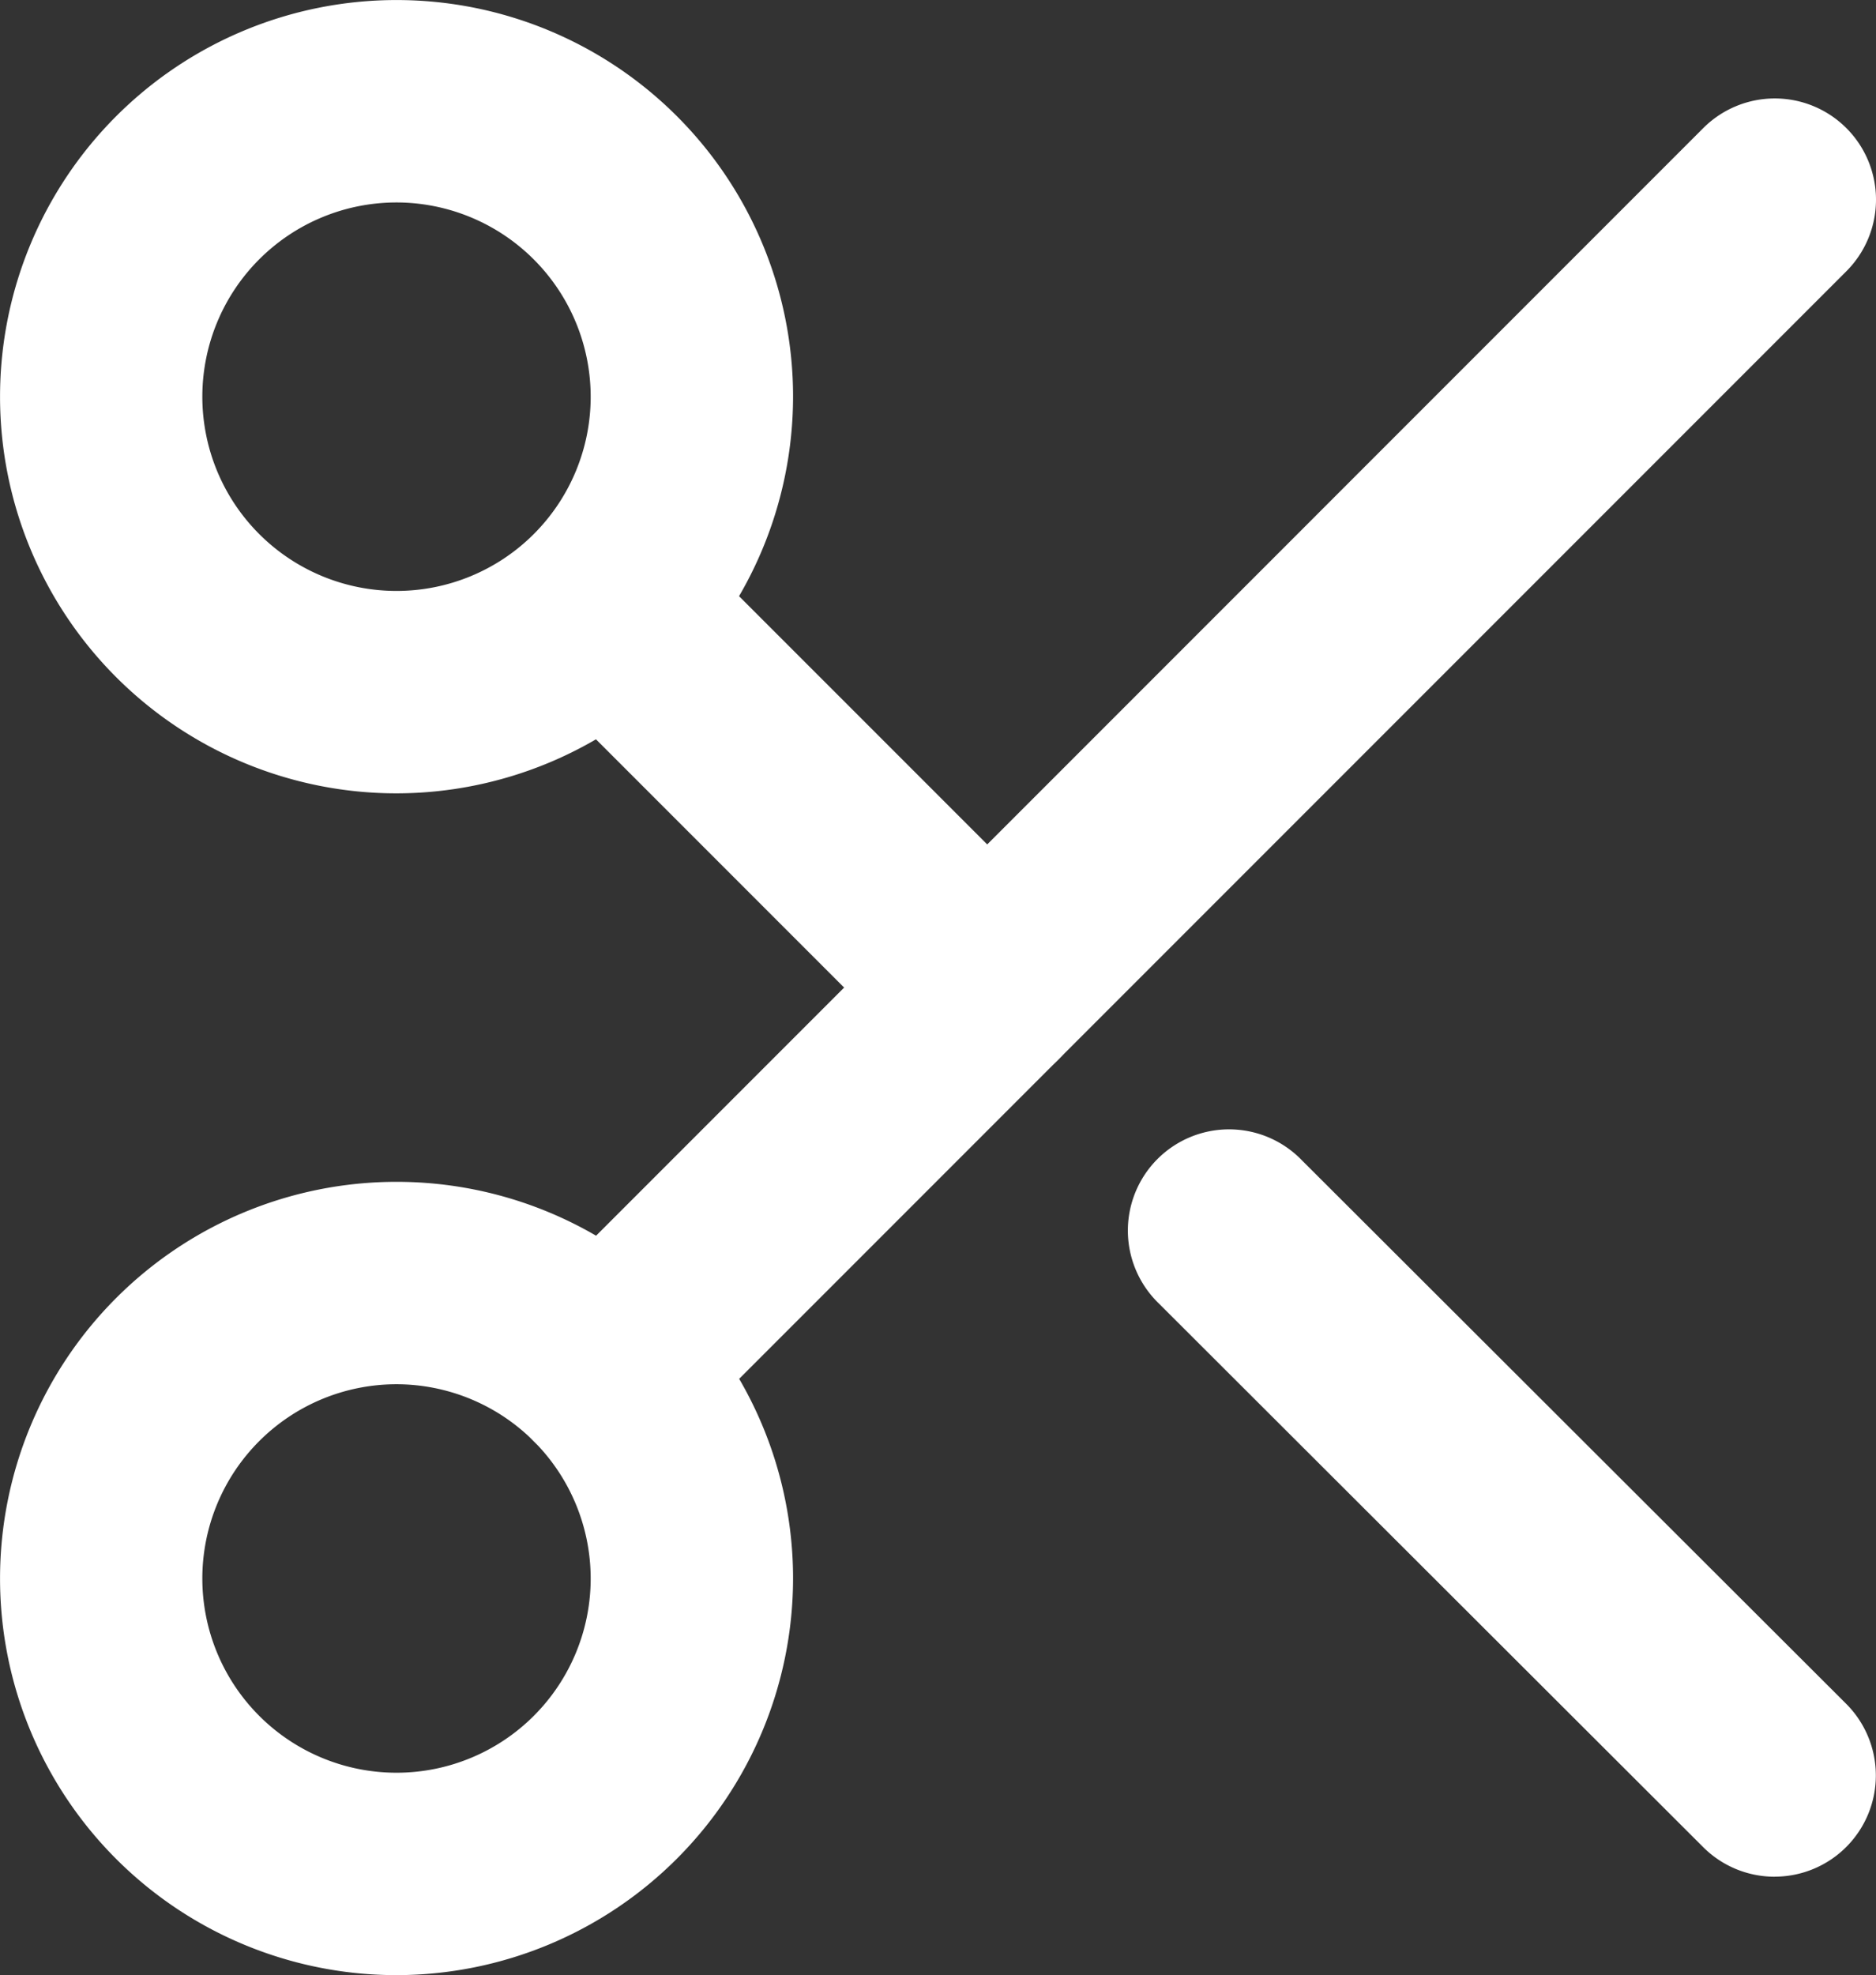 <svg id="グループ_77" data-name="グループ 77" xmlns="http://www.w3.org/2000/svg" xmlns:xlink="http://www.w3.org/1999/xlink" width="43.66" height="45.951" viewBox="0 0 43.66 45.951">
  <rect x="0" y="0" width="43.66" height="45.951" fill="#333333" stroke="none"/>
  <defs>
    <clipPath id="clip-path">
      <rect id="長方形_107" data-name="長方形 107" width="43.66" height="45.951" fill="#fff"/>
    </clipPath>
  </defs>
  <g id="グループ_74" data-name="グループ 74" transform="translate(0 0)" clip-path="url(#clip-path)">
    <path id="パス_22" data-name="パス 22" d="M9.228,18.457a9.228,9.228,0,1,1,9.229-9.228,9.24,9.24,0,0,1-9.229,9.228m0-13.747a4.519,4.519,0,1,0,4.519,4.519A4.524,4.524,0,0,0,9.229,4.71" transform="translate(0 0)" fill="#fff"/>
    <path id="パス_23" data-name="パス 23" d="M9.228,59.32a9.228,9.228,0,1,1,9.229-9.228A9.24,9.24,0,0,1,9.228,59.32m0-13.747a4.519,4.519,0,1,0,4.519,4.519,4.524,4.524,0,0,0-4.519-4.519" transform="translate(0 -13.369)" fill="#fff"/>
    <path id="パス_24" data-name="パス 24" d="M19.792,35.333a2.355,2.355,0,0,1-1.665-4.02L45.345,4.094a2.355,2.355,0,0,1,3.33,3.331L21.457,34.643a2.349,2.349,0,0,1-1.665.69" transform="translate(-5.705 -1.114)" fill="#fff"/>
    <path id="パス_25" data-name="パス 25" d="M54.079,56.451a2.349,2.349,0,0,1-1.664-.688L39.745,43.113a2.355,2.355,0,1,1,3.328-3.332l12.67,12.648a2.355,2.355,0,0,1-1.664,4.021" transform="translate(-12.777 -12.79)" fill="#fff"/>
    <path id="パス_26" data-name="パス 26" d="M28.68,31.034a2.349,2.349,0,0,1-1.665-.69l-8.889-8.889a2.355,2.355,0,0,1,3.33-3.33l8.889,8.889a2.355,2.355,0,0,1-1.665,4.02" transform="translate(-5.705 -5.704)" fill="#fff"/>
  </g>
</svg>
